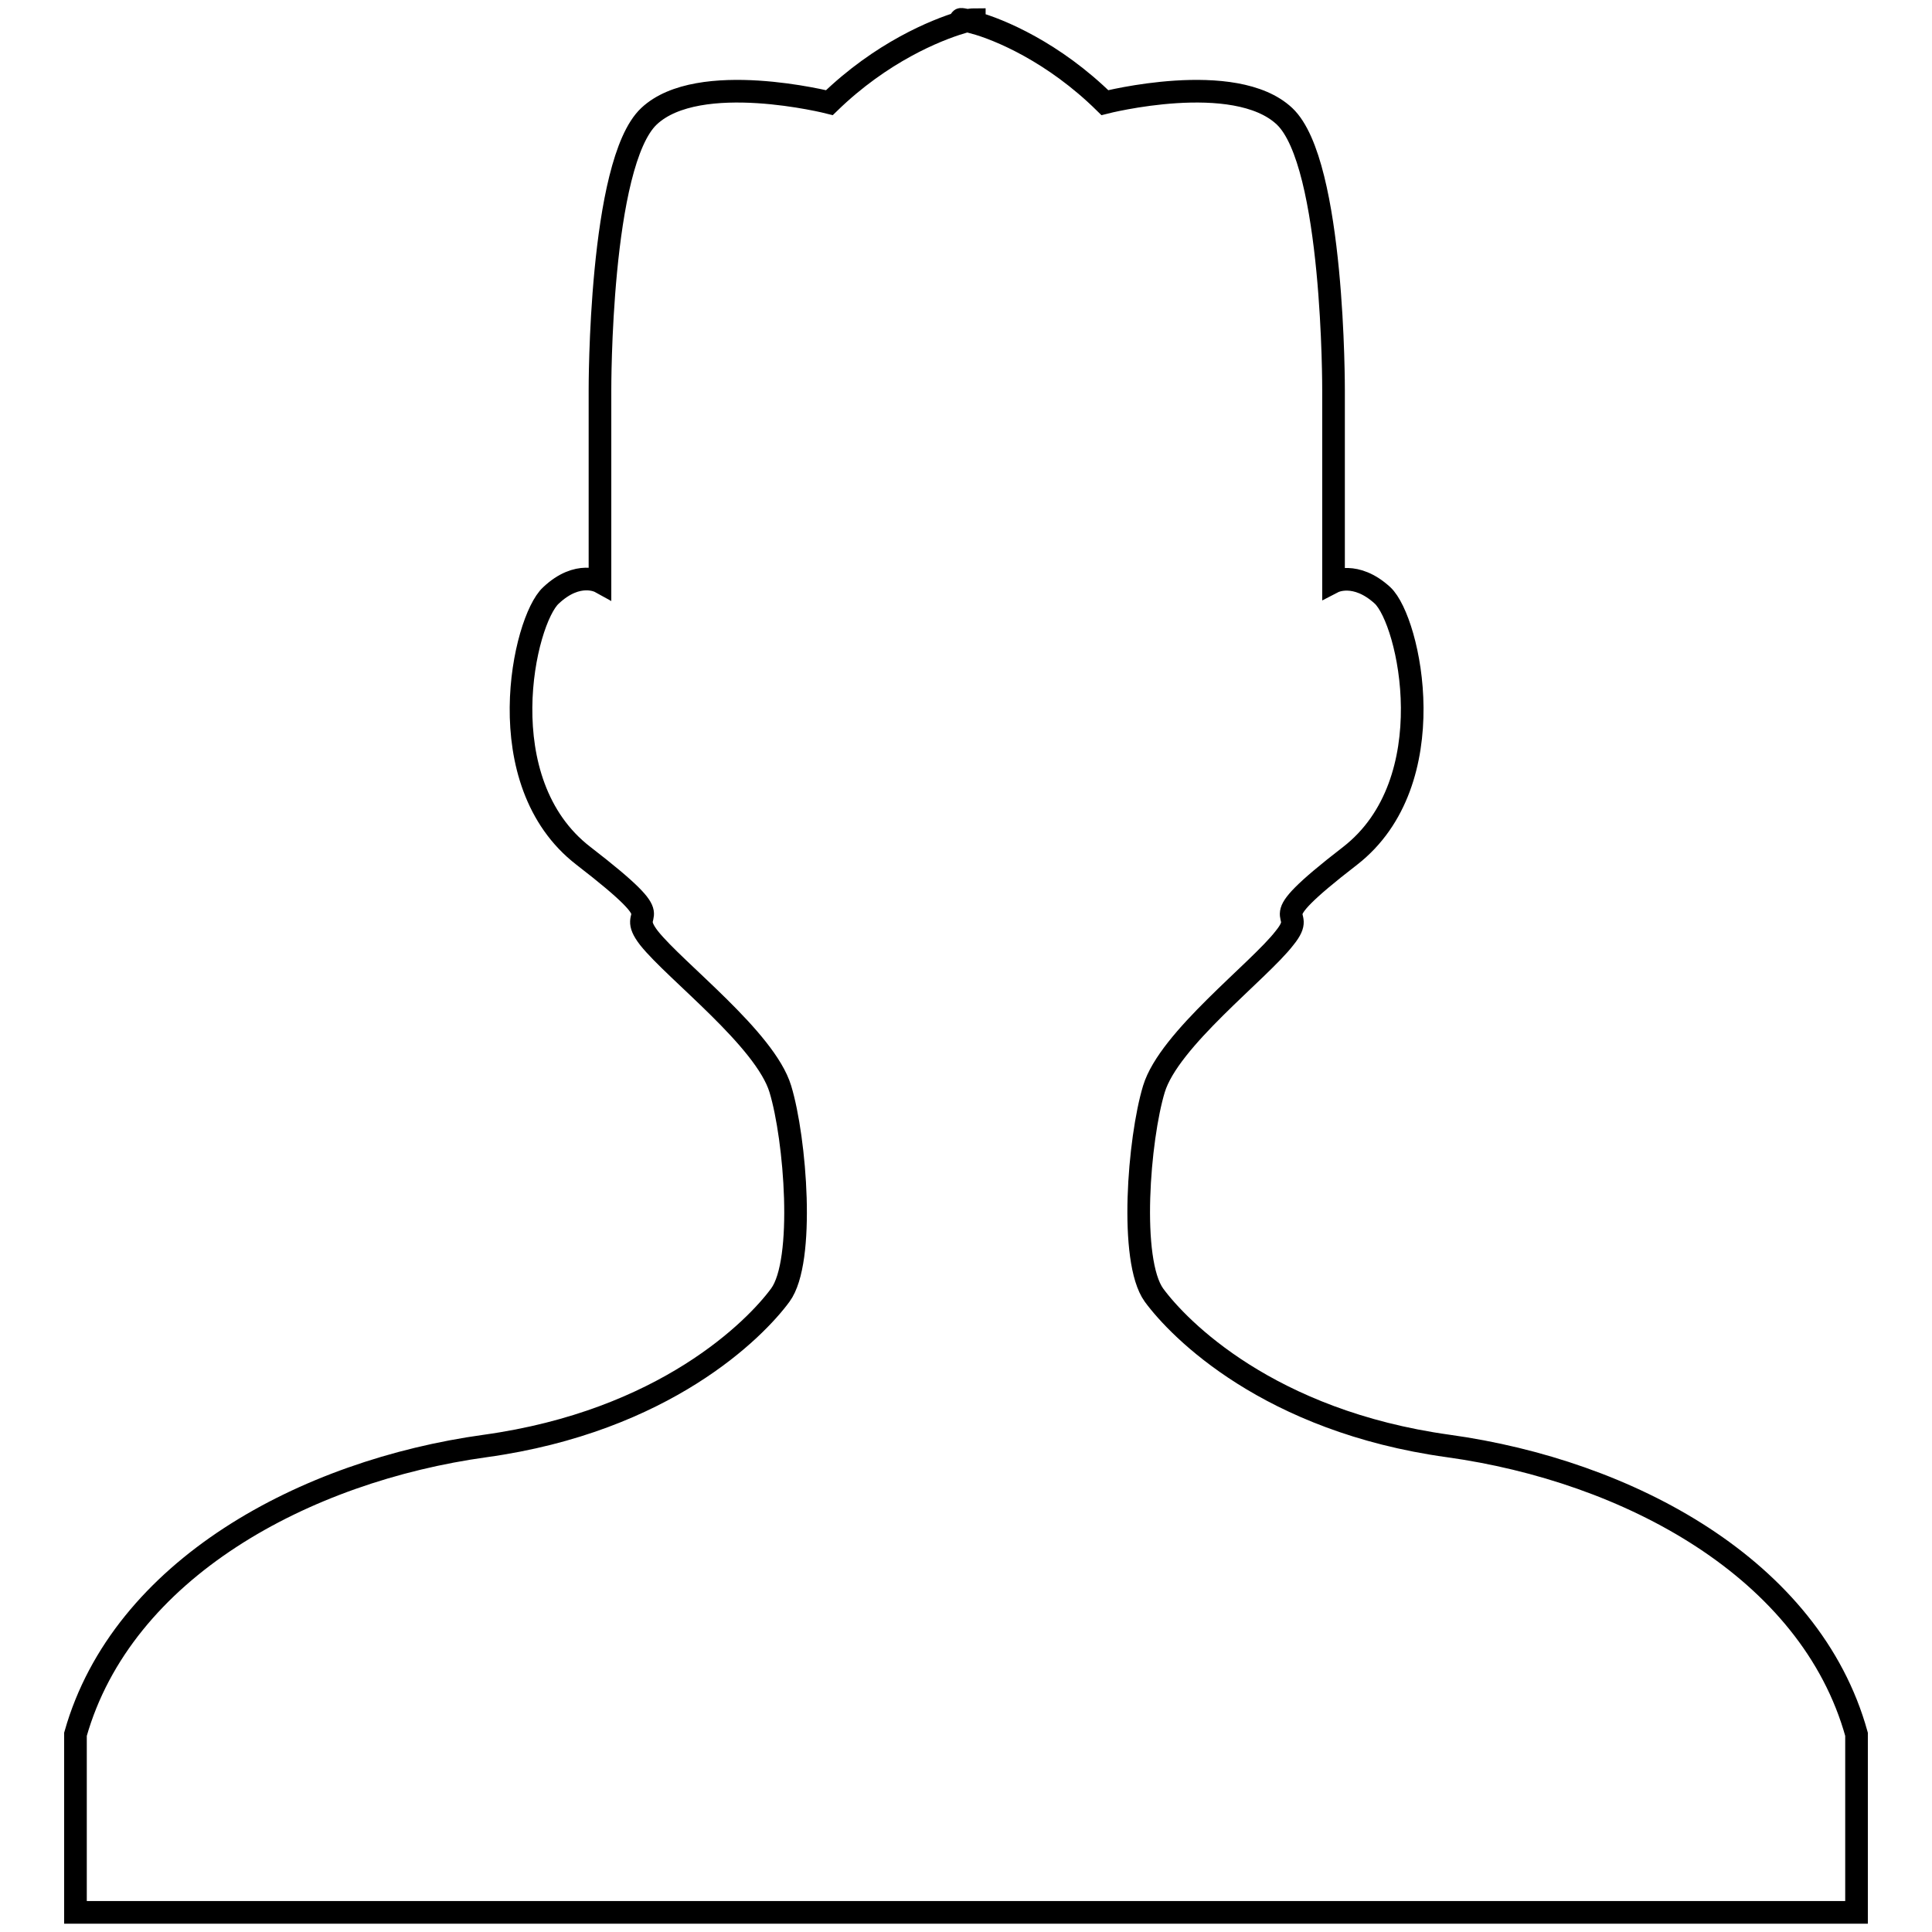 <?xml version="1.0" encoding="utf-8"?>
<!-- Svg Vector Icons : http://www.onlinewebfonts.com/icon -->
<!DOCTYPE svg PUBLIC "-//W3C//DTD SVG 1.1//EN" "http://www.w3.org/Graphics/SVG/1.1/DTD/svg11.dtd">
<svg version="1.1" xmlns="http://www.w3.org/2000/svg" xmlns:xlink="http://www.w3.org/1999/xlink" x="0px" y="0px" viewBox="0 0 256 256" enable-background="new 0 0 256 256" xml:space="preserve">
<g> <path stroke-width="3" fill-opacity="0" stroke="#000000"  d="M129.1,253.4H10v-23.6c6.2-21.9,30.4-34.9,54.3-38.2c23.8-3.3,35.8-15.5,39.1-20c3.3-4.5,2-20.7,0-27.3 c-2-6.6-13.9-15.6-17.4-20c-3.4-4.4,4-1.1-8.7-10.9c-12.7-9.8-7.9-31.2-4.3-34.5c3.6-3.4,6.5-1.8,6.5-1.8V51.7 c0,0-0.1-30.1,6.5-36.3c6.6-6.2,23.9-1.8,23.9-1.8c6.9-6.7,14.1-9.6,17.4-10.6V2.6c0-0.1,0.3,0,0.9,0.1c0.6-0.1,0.9-0.1,0.9-0.1V3 c3.3,0.9,10.5,3.9,17.3,10.6c0,0,17.2-4.4,23.8,1.8c6.6,6.2,6.5,36.3,6.5,36.3v25.4c0,0,2.9-1.5,6.5,1.8c3.6,3.4,8.3,24.7-4.3,34.5 c-12.7,9.8-5.2,6.6-8.7,10.9c-3.4,4.4-15.3,13.4-17.3,20c-2,6.6-3.3,22.7,0,27.3c3.3,4.5,15.2,16.7,39,20 c23.8,3.3,48,16.2,54.1,38.2v23.6L129.1,253.4L129.1,253.4z"/></g>
</svg>